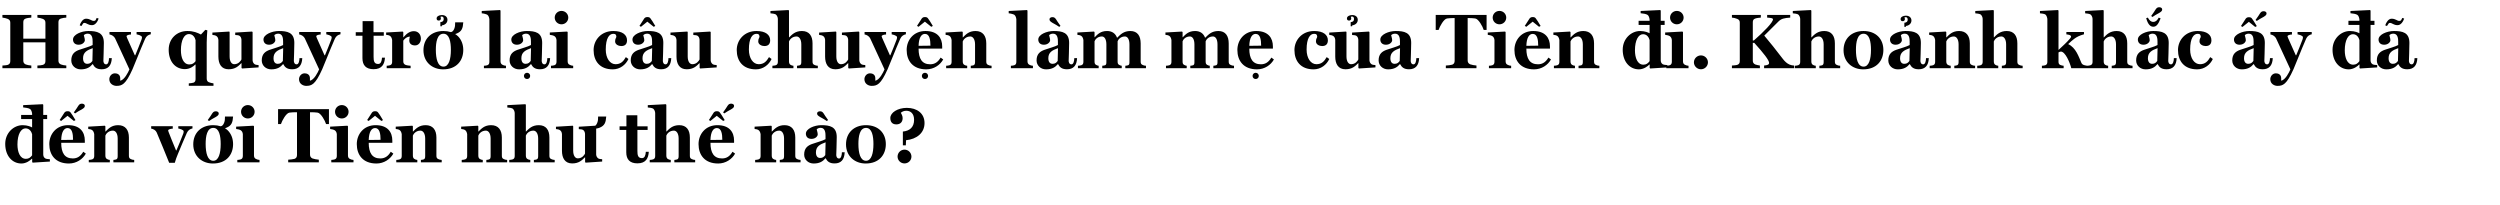 <svg width="770" height="63" viewBox="0 0 770 63" fill="none" xmlns="http://www.w3.org/2000/svg">
<path d="M20.424 21V20.184C19.992 20.184 19.008 19.968 18.744 19.848C18.192 19.584 18 19.224 18 18.672V6.888C18 6.336 18.144 5.904 18.744 5.712C19.2 5.544 19.968 5.448 20.424 5.424V4.608H11.52V5.424C11.976 5.448 12.84 5.664 13.248 5.832C13.8 6.096 13.992 6.456 13.992 7.008V11.904H7.176V6.888C7.176 6.336 7.32 5.904 7.92 5.712C8.376 5.544 9.192 5.448 9.648 5.424V4.608H0.744V5.424C1.2 5.448 2.016 5.664 2.424 5.832C3 6.096 3.168 6.456 3.168 7.008V18.792C3.168 19.344 3 19.752 2.424 19.968C2.112 20.088 1.2 20.16 0.744 20.184V21H9.648V20.184C9.216 20.184 8.16 19.968 7.92 19.848C7.368 19.584 7.176 19.224 7.176 18.672V13.032H13.992V18.792C13.992 19.344 13.824 19.752 13.248 19.968C12.936 20.088 11.952 20.184 11.52 20.184V21H20.424ZM33.572 17.904C33.572 18.768 33.332 19.824 32.708 19.824C31.94 19.824 31.844 19.008 31.844 18.72C31.844 17.952 31.988 15.408 31.988 13.224C31.988 9.984 29.852 9.552 27.212 9.552C25.1 9.552 22.484 10.632 22.484 12.168C22.484 12.96 22.94 13.776 24.212 13.776C25.484 13.776 26.132 12.912 26.132 12.408C26.132 11.76 25.844 11.184 25.82 10.824C26.084 10.608 26.396 10.368 27.044 10.368C28.46 10.368 28.532 12 28.532 12.792V13.872C27.644 14.376 25.748 14.856 24.356 15.36C23.132 15.816 21.956 16.56 21.956 18.6C21.956 20.208 23.252 21.36 24.884 21.36C26.78 21.36 27.764 20.64 28.508 19.752H28.58C29.06 20.688 29.756 21.336 31.316 21.336C33.308 21.336 34.34 20.184 34.436 17.904H33.572ZM28.46 18.768C28.076 19.272 27.716 19.656 26.876 19.656C26.132 19.656 25.58 19.152 25.58 17.928C25.58 16.08 26.852 15.456 28.556 14.832L28.46 18.768ZM30.14 5.64L29.78 5.52C29.42 6.312 29.42 6.432 28.82 6.432C28.172 6.432 27.74 5.76 26.492 5.76C25.508 5.76 24.788 6.984 24.548 7.8L25.076 8.016C25.556 7.224 25.652 7.056 25.964 7.056C26.756 7.056 27.044 7.752 28.364 7.752C29.396 7.752 30.092 6.576 30.38 5.712L30.14 5.64ZM46.437 10.56V9.864H42.069V10.584C42.453 10.656 43.725 10.944 43.725 11.472C43.725 11.664 43.677 11.976 43.605 12.144C42.789 14.232 42.429 15.216 41.661 17.016H41.517C40.485 14.736 39.597 12.768 39.141 11.688C39.021 11.424 38.973 11.256 38.973 11.184C38.973 10.824 39.765 10.632 40.341 10.632V9.864H33.717V10.608C34.413 10.704 35.157 11.208 35.445 11.808C36.213 13.416 38.637 18.744 39.861 21.36C39.477 22.296 38.325 24.6 37.029 24.864V24.12C37.029 22.896 36.069 22.584 35.397 22.584C34.317 22.584 33.669 23.568 33.669 24.384C33.669 25.896 35.013 26.448 35.853 26.448C37.557 26.448 38.685 26.064 40.797 21.36C41.613 19.536 43.053 15.696 44.709 11.928C45.093 11.064 45.789 10.68 46.437 10.56ZM65.754 26.424V25.68C65.298 25.608 64.698 25.488 64.314 25.32C63.858 25.128 63.666 24.72 63.666 24.168V13.08C63.666 12.048 63.786 10.272 63.858 9.336L63.234 9.192L61.89 10.632C60.834 10.08 59.634 9.552 57.69 9.552C54.498 9.552 51.954 11.88 51.954 15.312C51.954 18.984 54.018 21.288 56.946 21.288C58.482 21.288 59.634 20.424 60.138 19.872L60.234 19.896V24.36C60.234 24.912 60.066 25.296 59.586 25.464C59.226 25.56 58.602 25.656 58.146 25.68V26.424H65.754ZM60.234 18.84C59.73 19.488 59.25 19.848 58.314 19.848C56.466 19.848 55.722 17.736 55.722 15.48C55.722 12.336 56.754 10.488 58.17 10.488C59.466 10.488 60.042 11.568 60.234 12.36V18.84ZM79.648 20.76V20.04C79.192 20.016 78.712 19.968 78.424 19.776C78.064 19.512 77.848 19.128 77.8 18.624V9.888L77.632 9.72L72.448 10.032V10.776C73 10.8 73.528 10.848 73.792 11.04C74.128 11.28 74.32 11.664 74.368 12.216V18.312C74.128 18.792 73.456 19.776 72.136 19.776C71.368 19.776 70.72 18.984 70.72 17.376V9.888L70.6 9.72L65.416 10.032V10.752C65.872 10.776 66.352 10.896 66.64 11.088C67.024 11.352 67.192 11.688 67.264 12.288V17.424C67.264 19.68 68.176 21.336 70.408 21.336C72.472 21.336 73.408 20.376 74.32 19.464H74.392V20.928L74.56 21.096L79.648 20.76ZM92.236 17.904C92.236 18.768 91.996 19.824 91.372 19.824C90.604 19.824 90.508 19.008 90.508 18.72C90.508 17.952 90.652 15.408 90.652 13.224C90.652 9.984 88.516 9.552 85.876 9.552C83.764 9.552 81.148 10.632 81.148 12.168C81.148 12.96 81.604 13.776 82.876 13.776C84.148 13.776 84.796 12.912 84.796 12.408C84.796 11.76 84.508 11.184 84.484 10.824C84.748 10.608 85.06 10.368 85.708 10.368C87.124 10.368 87.196 12 87.196 12.792V13.872C86.308 14.376 84.412 14.856 83.02 15.36C81.796 15.816 80.62 16.56 80.62 18.6C80.62 20.208 81.916 21.36 83.548 21.36C85.444 21.36 86.428 20.64 87.172 19.752H87.244C87.724 20.688 88.42 21.336 89.98 21.336C91.972 21.336 93.004 20.184 93.1 17.904H92.236ZM87.124 18.768C86.74 19.272 86.38 19.656 85.54 19.656C84.796 19.656 84.244 19.152 84.244 17.928C84.244 16.08 85.516 15.456 87.22 14.832L87.124 18.768ZM104.867 10.56V9.864H100.499V10.584C100.883 10.656 102.155 10.944 102.155 11.472C102.155 11.664 102.107 11.976 102.035 12.144C101.219 14.232 100.859 15.216 100.091 17.016H99.947C98.915 14.736 98.027 12.768 97.571 11.688C97.451 11.424 97.403 11.256 97.403 11.184C97.403 10.824 98.195 10.632 98.771 10.632V9.864H92.147V10.608C92.843 10.704 93.587 11.208 93.875 11.808C94.643 13.416 97.067 18.744 98.291 21.36C97.907 22.296 96.755 24.6 95.459 24.864V24.12C95.459 22.896 94.499 22.584 93.827 22.584C92.747 22.584 92.099 23.568 92.099 24.384C92.099 25.896 93.443 26.448 94.283 26.448C95.987 26.448 97.115 26.064 99.227 21.36C100.043 19.536 101.483 15.696 103.139 11.928C103.523 11.064 104.219 10.68 104.867 10.56ZM118.568 17.76H117.656C117.584 18.816 117.32 19.704 116.48 19.704C115.256 19.704 115.064 18.84 115.064 17.496V11.016H118.208V9.912H115.04V6.504H111.68V9.912H109.568V11.016H111.632V17.904C111.632 20.112 112.736 21.312 115.064 21.312C117.704 21.312 118.448 19.704 118.568 17.76ZM129.635 11.904C129.635 10.536 128.747 9.6 127.475 9.6C126.299 9.6 125.291 10.248 124.259 11.496H124.211V9.888L124.043 9.72L118.931 10.008V10.728C119.387 10.752 119.843 10.872 120.131 11.064C120.515 11.328 120.707 11.832 120.779 12.336V19.032C120.779 19.584 120.611 19.92 120.155 20.088C119.795 20.184 119.555 20.232 119.099 20.256V21H126.467V20.256C126.083 20.232 125.267 20.136 124.883 19.968C124.427 19.776 124.211 19.416 124.211 18.912V12.528C124.403 12.192 125.195 11.28 126.251 11.28C126.179 11.448 126.059 11.904 126.059 12.456C126.059 13.536 126.851 13.992 127.835 13.992C128.915 13.992 129.635 13.056 129.635 11.904ZM138.871 15.36C138.871 18.216 138.247 20.52 136.591 20.52C134.815 20.52 134.239 18.12 134.239 15.312C134.239 13.008 134.647 10.392 136.591 10.392C138.415 10.392 138.871 12.864 138.871 15.36ZM140.191 10.488C140.335 10.464 140.479 10.416 140.623 10.344C142.231 9.696 142.567 8.712 142.687 6.888H140.191C140.191 7.368 140.167 7.728 140.143 7.992C140.071 8.52 139.831 9.24 139.447 9.6C139.279 9.768 139.087 9.864 138.847 9.888C138.151 9.672 137.407 9.552 136.567 9.552C132.799 9.552 130.423 11.976 130.423 15.456C130.423 19.152 133.159 21.36 136.471 21.36C140.575 21.36 142.687 18.72 142.687 15.384C142.687 13.68 142.111 12.24 141.079 11.184C140.815 10.92 140.503 10.704 140.191 10.488ZM137.815 6.12C137.815 5.184 137.095 4.632 136.087 4.632C135.223 4.632 134.479 5.064 134.479 5.664C134.479 6.048 134.647 6.336 135.127 6.336C135.535 6.336 135.799 6.072 135.799 5.664C135.799 5.544 135.751 5.376 135.655 5.208C135.679 5.184 135.847 5.088 136.039 5.088C136.399 5.088 136.663 5.328 136.663 5.832C136.663 6.48 136.327 6.744 135.631 6.816V8.088H136.087L136.111 7.8C136.975 7.728 137.815 7.104 137.815 6.12ZM155.84 21V20.256C155.384 20.232 155.144 20.136 154.784 19.968C154.376 19.776 154.16 19.416 154.16 18.888V3.264L153.992 3.096L148.375 3.384V4.104C148.808 4.104 149.792 4.368 150.08 4.536C150.464 4.8 150.656 5.352 150.728 5.904V19.032C150.728 19.584 150.56 19.92 150.104 20.088C149.744 20.184 149.504 20.232 149.048 20.256V21H155.84ZM168.572 17.904C168.572 18.768 168.332 19.824 167.708 19.824C166.94 19.824 166.844 19.008 166.844 18.72C166.844 17.952 166.988 15.408 166.988 13.224C166.988 9.984 164.852 9.552 162.212 9.552C160.1 9.552 157.484 10.632 157.484 12.168C157.484 12.96 157.94 13.776 159.212 13.776C160.484 13.776 161.132 12.912 161.132 12.408C161.132 11.76 160.844 11.184 160.82 10.824C161.084 10.608 161.396 10.368 162.044 10.368C163.46 10.368 163.532 12 163.532 12.792V13.872C162.644 14.376 160.748 14.856 159.356 15.36C158.132 15.816 156.956 16.56 156.956 18.6C156.956 20.208 158.252 21.36 159.884 21.36C161.78 21.36 162.764 20.64 163.508 19.752H163.58C164.06 20.688 164.756 21.336 166.316 21.336C168.308 21.336 169.34 20.184 169.436 17.904H168.572ZM163.46 18.768C163.076 19.272 162.716 19.656 161.876 19.656C161.132 19.656 160.58 19.152 160.58 17.928C160.58 16.08 161.852 15.456 163.556 14.832L163.46 18.768ZM163.292 23.376C163.292 22.872 162.884 22.416 162.332 22.416C161.78 22.416 161.372 22.872 161.372 23.376C161.372 23.928 161.78 24.336 162.332 24.336C162.884 24.336 163.292 23.928 163.292 23.376ZM175.029 5.424C175.029 4.272 174.093 3.36 172.941 3.36C171.789 3.36 170.853 4.272 170.853 5.424C170.853 6.576 171.789 7.488 172.941 7.488C174.093 7.488 175.029 6.576 175.029 5.424ZM176.541 21V20.256C176.085 20.232 175.845 20.136 175.485 19.968C175.053 19.8 174.837 19.44 174.837 18.888V9.888L174.669 9.72L169.341 10.008V10.728C169.797 10.752 170.493 10.944 170.781 11.136C171.141 11.4 171.357 11.784 171.405 12.336V19.032C171.405 19.584 171.189 19.944 170.757 20.088C170.397 20.184 170.157 20.232 169.701 20.256V21H176.541ZM193.557 18.168L192.765 17.592C191.997 18.936 191.157 19.776 189.597 19.776C187.869 19.776 186.573 17.952 186.573 15.264C186.573 11.688 187.677 10.416 188.901 10.416C189.645 10.416 189.765 10.704 189.837 11.256C189.837 11.712 189.453 11.808 189.453 12.744C189.453 13.776 190.605 14.184 191.349 14.184C192.621 14.184 193.125 13.464 193.125 12.408C193.125 10.776 191.781 9.552 188.901 9.552C185.133 9.552 182.829 12.36 182.829 15.408C182.829 18.792 184.725 21.36 188.733 21.36C190.965 21.36 192.741 19.944 193.557 18.168ZM205.885 17.904C205.885 18.768 205.645 19.824 205.021 19.824C204.253 19.824 204.157 19.008 204.157 18.72C204.157 17.952 204.301 15.408 204.301 13.224C204.301 9.984 202.165 9.552 199.525 9.552C197.413 9.552 194.797 10.632 194.797 12.168C194.797 12.96 195.253 13.776 196.525 13.776C197.797 13.776 198.445 12.912 198.445 12.408C198.445 11.76 198.157 11.184 198.133 10.824C198.397 10.608 198.709 10.368 199.357 10.368C200.773 10.368 200.845 12 200.845 12.792V13.872C199.957 14.376 198.061 14.856 196.669 15.36C195.445 15.816 194.269 16.56 194.269 18.6C194.269 20.208 195.565 21.36 197.197 21.36C199.093 21.36 200.077 20.64 200.821 19.752H200.893C201.373 20.688 202.069 21.336 203.629 21.336C205.621 21.336 206.653 20.184 206.749 17.904H205.885ZM200.773 18.768C200.389 19.272 200.029 19.656 199.189 19.656C198.445 19.656 197.893 19.152 197.893 17.928C197.893 16.08 199.165 15.456 200.869 14.832L200.773 18.768ZM201.829 7.992C201.037 6.648 200.725 6.192 200.317 5.64C200.101 5.376 199.885 5.256 199.405 5.256C198.901 5.256 198.709 5.4 198.445 5.664C198.037 6.216 197.821 6.72 196.957 7.968L197.413 8.256L199.381 6.672L201.349 8.256L201.829 7.992ZM220.742 20.76V20.04C220.286 20.016 219.806 19.968 219.518 19.776C219.158 19.512 218.942 19.128 218.894 18.624V9.888L218.726 9.72L213.542 10.032V10.776C214.094 10.8 214.622 10.848 214.886 11.04C215.222 11.28 215.414 11.664 215.462 12.216V18.312C215.222 18.792 214.55 19.776 213.23 19.776C212.462 19.776 211.814 18.984 211.814 17.376V9.888L211.694 9.72L206.51 10.032V10.752C206.966 10.776 207.446 10.896 207.734 11.088C208.118 11.352 208.286 11.688 208.358 12.288V17.424C208.358 19.68 209.27 21.336 211.502 21.336C213.566 21.336 214.502 20.376 215.414 19.464H215.486V20.928L215.654 21.096L220.742 20.76ZM237.643 18.168L236.851 17.592C236.083 18.936 235.243 19.776 233.683 19.776C231.955 19.776 230.659 17.952 230.659 15.264C230.659 11.688 231.763 10.416 232.987 10.416C233.731 10.416 233.851 10.704 233.923 11.256C233.923 11.712 233.539 11.808 233.539 12.744C233.539 13.776 234.691 14.184 235.435 14.184C236.707 14.184 237.211 13.464 237.211 12.408C237.211 10.776 235.867 9.552 232.987 9.552C229.219 9.552 226.915 12.36 226.915 15.408C226.915 18.792 228.811 21.36 232.819 21.36C235.051 21.36 236.827 19.944 237.643 18.168ZM251.891 21V20.256C251.435 20.232 251.195 20.16 250.835 19.992C250.379 19.8 250.259 19.488 250.259 18.936V13.344C250.259 11.04 249.227 9.552 246.995 9.552C244.931 9.552 243.947 10.632 243.059 11.52H243.011V3.264L242.843 3.096L237.298 3.384V4.104C237.731 4.104 238.643 4.272 238.931 4.44C239.315 4.704 239.579 5.376 239.579 5.832V19.032C239.579 19.584 239.411 19.92 238.955 20.088C238.595 20.184 238.354 20.232 237.899 20.256V21H244.379V20.256C244.043 20.232 243.755 20.136 243.491 19.968C243.179 19.8 243.011 19.44 243.011 18.912V12.768C243.203 12.216 243.971 11.232 245.339 11.232C246.131 11.232 246.803 12.072 246.803 13.68V19.032C246.803 19.584 246.731 19.92 246.371 20.088C246.131 20.16 245.843 20.232 245.483 20.256V21H251.891ZM266.515 20.76V20.04C266.059 20.016 265.579 19.968 265.291 19.776C264.931 19.512 264.715 19.128 264.667 18.624V9.888L264.499 9.72L259.315 10.032V10.776C259.867 10.8 260.395 10.848 260.659 11.04C260.995 11.28 261.187 11.664 261.235 12.216V18.312C260.995 18.792 260.323 19.776 259.003 19.776C258.235 19.776 257.587 18.984 257.587 17.376V9.888L257.467 9.72L252.283 10.032V10.752C252.739 10.776 253.219 10.896 253.507 11.088C253.891 11.352 254.059 11.688 254.131 12.288V17.424C254.131 19.68 255.043 21.336 257.275 21.336C259.339 21.336 260.275 20.376 261.187 19.464H261.259V20.928L261.427 21.096L266.515 20.76ZM279.007 10.56V9.864H274.639V10.584C275.023 10.656 276.295 10.944 276.295 11.472C276.295 11.664 276.247 11.976 276.175 12.144C275.359 14.232 274.999 15.216 274.231 17.016H274.087C273.055 14.736 272.167 12.768 271.711 11.688C271.591 11.424 271.543 11.256 271.543 11.184C271.543 10.824 272.335 10.632 272.911 10.632V9.864H266.287V10.608C266.983 10.704 267.727 11.208 268.015 11.808C268.783 13.416 271.207 18.744 272.431 21.36C272.047 22.296 270.895 24.6 269.599 24.864V24.12C269.599 22.896 268.639 22.584 267.967 22.584C266.887 22.584 266.239 23.568 266.239 24.384C266.239 25.896 267.583 26.448 268.423 26.448C270.127 26.448 271.255 26.064 273.367 21.36C274.183 19.536 275.623 15.696 277.279 11.928C277.663 11.064 278.359 10.68 279.007 10.56ZM289.715 17.736C288.923 19.08 287.939 19.8 286.499 19.8C284.003 19.8 282.923 18.12 282.923 14.976H290.195V14.304C290.195 11.736 288.803 9.552 285.035 9.552C281.387 9.552 279.251 12.336 279.251 15.384C279.251 18.72 281.147 21.36 285.299 21.36C287.627 21.36 289.571 20.016 290.507 18.312L289.715 17.736ZM282.923 14.112C282.995 11.64 283.763 10.44 284.891 10.44C286.283 10.44 286.571 12.192 286.571 14.064L282.923 14.112ZM287.315 7.992C286.523 6.648 286.211 6.192 285.803 5.64C285.587 5.376 285.371 5.256 284.891 5.256C284.387 5.256 284.195 5.4 283.931 5.664C283.523 6.216 283.307 6.72 282.443 7.968L282.899 8.256L284.867 6.672L286.835 8.256L287.315 7.992ZM285.851 23.376C285.851 22.872 285.443 22.416 284.891 22.416C284.339 22.416 283.931 22.872 283.931 23.376C283.931 23.928 284.339 24.336 284.891 24.336C285.443 24.336 285.851 23.928 285.851 23.376ZM305.404 21V20.256C304.948 20.232 304.708 20.16 304.348 19.992C303.892 19.8 303.772 19.488 303.772 18.936V13.344C303.772 11.04 302.692 9.552 300.46 9.552C298.42 9.552 297.46 10.632 296.572 11.52H296.524V9.888L296.356 9.72L291.244 10.008V10.728C291.7 10.752 292.156 10.872 292.444 11.064C292.828 11.328 293.02 11.832 293.092 12.336V19.032C293.092 19.584 292.924 19.92 292.468 20.088C292.108 20.184 291.868 20.232 291.412 20.256V21H297.892V20.256C297.556 20.232 297.268 20.136 297.004 19.968C296.692 19.8 296.524 19.44 296.524 18.912V12.768C296.716 12.216 297.484 11.232 298.852 11.232C299.644 11.232 300.316 12.072 300.316 13.68V19.032C300.316 19.584 300.244 19.92 299.884 20.088C299.644 20.16 299.356 20.232 298.996 20.256V21H305.404ZM318.144 21V20.256C317.688 20.232 317.448 20.136 317.088 19.968C316.68 19.776 316.464 19.416 316.464 18.888V3.264L316.296 3.096L310.68 3.384V4.104C311.112 4.104 312.096 4.368 312.384 4.536C312.768 4.8 312.96 5.352 313.032 5.904V19.032C313.032 19.584 312.864 19.92 312.408 20.088C312.048 20.184 311.808 20.232 311.352 20.256V21H318.144ZM330.877 17.904C330.877 18.768 330.637 19.824 330.013 19.824C329.245 19.824 329.149 19.008 329.149 18.72C329.149 17.952 329.293 15.408 329.293 13.224C329.293 9.984 327.157 9.552 324.517 9.552C322.405 9.552 319.789 10.632 319.789 12.168C319.789 12.96 320.245 13.776 321.517 13.776C322.789 13.776 323.437 12.912 323.437 12.408C323.437 11.76 323.149 11.184 323.125 10.824C323.389 10.608 323.701 10.368 324.349 10.368C325.765 10.368 325.837 12 325.837 12.792V13.872C324.949 14.376 323.053 14.856 321.661 15.36C320.437 15.816 319.261 16.56 319.261 18.6C319.261 20.208 320.557 21.36 322.189 21.36C324.085 21.36 325.069 20.64 325.813 19.752H325.885C326.365 20.688 327.061 21.336 328.621 21.336C330.613 21.336 331.645 20.184 331.741 17.904H330.877ZM325.765 18.768C325.381 19.272 325.021 19.656 324.181 19.656C323.437 19.656 322.885 19.152 322.885 17.928C322.885 16.08 324.157 15.456 325.861 14.832L325.765 18.768ZM326.629 7.968C325.813 6.84 325.597 6.504 325.261 5.952C324.901 5.4 324.589 5.28 324.109 5.28C323.653 5.28 323.245 5.544 323.245 5.904C323.245 6.36 323.437 6.528 323.797 6.792C324.325 7.2 324.853 7.32 326.245 8.28L326.629 7.968ZM352.958 21V20.256C352.502 20.232 352.262 20.16 351.902 19.992C351.446 19.8 351.326 19.488 351.326 18.936V13.392C351.326 11.088 350.366 9.552 348.134 9.552C346.094 9.552 345.086 10.632 344.126 11.592H344.03C343.574 10.344 342.542 9.552 340.982 9.552C338.942 9.552 338.054 10.584 337.166 11.472H337.118V9.888L336.95 9.72L331.838 10.008V10.728C332.294 10.752 332.75 10.872 333.038 11.064C333.422 11.328 333.614 11.832 333.686 12.336V19.032C333.686 19.584 333.518 19.92 333.062 20.088C332.702 20.184 332.462 20.232 332.006 20.256V21H338.39V20.256C338.126 20.232 337.838 20.136 337.574 19.968C337.214 19.776 337.118 19.464 337.118 18.912V12.72C337.31 12.168 338.03 11.232 339.374 11.232C340.166 11.232 340.766 12.072 340.766 13.68V19.032C340.766 19.584 340.742 19.92 340.382 20.088C340.142 20.16 339.854 20.232 339.494 20.256V21H345.494V20.256C345.23 20.232 344.942 20.136 344.678 19.968C344.318 19.776 344.222 19.464 344.222 18.912V12.72C344.414 12.168 345.134 11.232 346.478 11.232C347.27 11.232 347.87 12.072 347.87 13.68V19.032C347.87 19.584 347.846 19.92 347.486 20.088C347.246 20.16 346.958 20.232 346.598 20.256V21H352.958ZM380.075 21V20.256C379.619 20.232 379.379 20.16 379.019 19.992C378.563 19.8 378.443 19.488 378.443 18.936V13.392C378.443 11.088 377.483 9.552 375.251 9.552C373.211 9.552 372.203 10.632 371.243 11.592H371.147C370.691 10.344 369.659 9.552 368.099 9.552C366.059 9.552 365.171 10.584 364.283 11.472H364.235V9.888L364.067 9.72L358.955 10.008V10.728C359.411 10.752 359.867 10.872 360.155 11.064C360.539 11.328 360.731 11.832 360.803 12.336V19.032C360.803 19.584 360.635 19.92 360.179 20.088C359.819 20.184 359.579 20.232 359.123 20.256V21H365.507V20.256C365.243 20.232 364.955 20.136 364.691 19.968C364.331 19.776 364.235 19.464 364.235 18.912V12.72C364.427 12.168 365.147 11.232 366.491 11.232C367.283 11.232 367.883 12.072 367.883 13.68V19.032C367.883 19.584 367.859 19.92 367.499 20.088C367.259 20.16 366.971 20.232 366.611 20.256V21H372.611V20.256C372.347 20.232 372.059 20.136 371.795 19.968C371.435 19.776 371.339 19.464 371.339 18.912V12.72C371.531 12.168 372.251 11.232 373.595 11.232C374.387 11.232 374.987 12.072 374.987 13.68V19.032C374.987 19.584 374.963 19.92 374.603 20.088C374.363 20.16 374.075 20.232 373.715 20.256V21H380.075ZM391.575 17.736C390.783 19.08 389.799 19.8 388.359 19.8C385.863 19.8 384.783 18.12 384.783 14.976H392.055V14.304C392.055 11.736 390.663 9.552 386.895 9.552C383.247 9.552 381.111 12.336 381.111 15.384C381.111 18.72 383.007 21.36 387.159 21.36C389.487 21.36 391.431 20.016 392.367 18.312L391.575 17.736ZM384.783 14.112C384.855 11.64 385.623 10.44 386.751 10.44C388.143 10.44 388.431 12.192 388.431 14.064L384.783 14.112ZM387.711 23.376C387.711 22.872 387.303 22.416 386.751 22.416C386.199 22.416 385.791 22.872 385.791 23.376C385.791 23.928 386.199 24.336 386.751 24.336C387.303 24.336 387.711 23.928 387.711 23.376ZM409.417 18.168L408.625 17.592C407.857 18.936 407.017 19.776 405.457 19.776C403.729 19.776 402.433 17.952 402.433 15.264C402.433 11.688 403.537 10.416 404.761 10.416C405.505 10.416 405.625 10.704 405.697 11.256C405.697 11.712 405.313 11.808 405.313 12.744C405.313 13.776 406.465 14.184 407.209 14.184C408.481 14.184 408.985 13.464 408.985 12.408C408.985 10.776 407.641 9.552 404.761 9.552C400.993 9.552 398.689 12.36 398.689 15.408C398.689 18.792 400.585 21.36 404.593 21.36C406.825 21.36 408.601 19.944 409.417 18.168ZM423.64 20.76V20.04C423.184 20.016 422.704 19.968 422.416 19.776C422.056 19.512 421.84 19.128 421.792 18.624V9.888L421.624 9.72L416.44 10.032V10.776C416.992 10.8 417.52 10.848 417.784 11.04C418.12 11.28 418.312 11.664 418.36 12.216V18.312C418.12 18.792 417.448 19.776 416.128 19.776C415.36 19.776 414.712 18.984 414.712 17.376V9.888L414.592 9.72L409.408 10.032V10.752C409.864 10.776 410.344 10.896 410.632 11.088C411.016 11.352 411.184 11.688 411.256 12.288V17.424C411.256 19.68 412.168 21.336 414.4 21.336C416.464 21.336 417.4 20.376 418.312 19.464H418.384V20.928L418.552 21.096L423.64 20.76ZM418.192 6.12C418.192 5.184 417.472 4.632 416.464 4.632C415.6 4.632 414.856 5.064 414.856 5.664C414.856 6.048 415.024 6.336 415.504 6.336C415.912 6.336 416.176 6.072 416.176 5.664C416.176 5.544 416.128 5.376 416.032 5.208C416.056 5.184 416.224 5.088 416.416 5.088C416.776 5.088 417.04 5.328 417.04 5.832C417.04 6.48 416.704 6.744 416.008 6.816V8.088H416.464L416.488 7.8C417.352 7.728 418.192 7.104 418.192 6.12ZM436.228 17.904C436.228 18.768 435.988 19.824 435.364 19.824C434.596 19.824 434.5 19.008 434.5 18.72C434.5 17.952 434.644 15.408 434.644 13.224C434.644 9.984 432.508 9.552 429.868 9.552C427.756 9.552 425.14 10.632 425.14 12.168C425.14 12.96 425.596 13.776 426.868 13.776C428.14 13.776 428.788 12.912 428.788 12.408C428.788 11.76 428.5 11.184 428.476 10.824C428.74 10.608 429.052 10.368 429.7 10.368C431.116 10.368 431.188 12 431.188 12.792V13.872C430.3 14.376 428.404 14.856 427.012 15.36C425.788 15.816 424.612 16.56 424.612 18.6C424.612 20.208 425.908 21.36 427.54 21.36C429.436 21.36 430.42 20.64 431.164 19.752H431.236C431.716 20.688 432.412 21.336 433.972 21.336C435.964 21.336 436.996 20.184 437.092 17.904H436.228ZM431.116 18.768C430.732 19.272 430.372 19.656 429.532 19.656C428.788 19.656 428.236 19.152 428.236 17.928C428.236 16.08 429.508 15.456 431.212 14.832L431.116 18.768ZM457.871 9.216V4.608H442.199V9.216H443.087C443.423 8.16 444.695 5.808 445.703 5.688C446.279 5.616 446.999 5.568 447.551 5.568H448.031V18.696C448.031 19.248 447.863 19.704 447.287 19.92C446.951 20.04 445.751 20.184 445.319 20.184V21H454.751V20.184C454.319 20.184 453.023 19.92 452.783 19.8C452.231 19.536 452.039 19.128 452.039 18.576V5.568H452.519C453.167 5.568 453.791 5.616 454.367 5.688C455.375 5.808 456.671 8.16 456.983 9.216H457.871ZM463.92 5.424C463.92 4.272 462.984 3.36 461.832 3.36C460.68 3.36 459.744 4.272 459.744 5.424C459.744 6.576 460.68 7.488 461.832 7.488C462.984 7.488 463.92 6.576 463.92 5.424ZM465.432 21V20.256C464.976 20.232 464.736 20.136 464.376 19.968C463.944 19.8 463.728 19.44 463.728 18.888V9.888L463.56 9.72L458.232 10.008V10.728C458.688 10.752 459.384 10.944 459.672 11.136C460.032 11.4 460.248 11.784 460.296 12.336V19.032C460.296 19.584 460.08 19.944 459.648 20.088C459.288 20.184 459.048 20.232 458.592 20.256V21H465.432ZM476.911 17.736C476.119 19.08 475.135 19.8 473.695 19.8C471.199 19.8 470.119 18.12 470.119 14.976H477.391V14.304C477.391 11.736 475.999 9.552 472.231 9.552C468.583 9.552 466.447 12.336 466.447 15.384C466.447 18.72 468.343 21.36 472.495 21.36C474.823 21.36 476.767 20.016 477.703 18.312L476.911 17.736ZM470.119 14.112C470.191 11.64 470.959 10.44 472.087 10.44C473.479 10.44 473.767 12.192 473.767 14.064L470.119 14.112ZM474.511 7.992C473.719 6.648 473.407 6.192 472.999 5.64C472.783 5.376 472.567 5.256 472.087 5.256C471.583 5.256 471.391 5.4 471.127 5.664C470.719 6.216 470.503 6.72 469.639 7.968L470.095 8.256L472.063 6.672L474.031 8.256L474.511 7.992ZM492.599 21V20.256C492.143 20.232 491.903 20.16 491.543 19.992C491.087 19.8 490.967 19.488 490.967 18.936V13.344C490.967 11.04 489.887 9.552 487.655 9.552C485.615 9.552 484.655 10.632 483.767 11.52H483.719V9.888L483.551 9.72L478.439 10.008V10.728C478.895 10.752 479.351 10.872 479.639 11.064C480.023 11.328 480.215 11.832 480.287 12.336V19.032C480.287 19.584 480.119 19.92 479.663 20.088C479.303 20.184 479.063 20.232 478.607 20.256V21H485.087V20.256C484.751 20.232 484.463 20.136 484.199 19.968C483.887 19.8 483.719 19.44 483.719 18.912V12.768C483.911 12.216 484.679 11.232 486.047 11.232C486.839 11.232 487.511 12.072 487.511 13.68V19.032C487.511 19.584 487.439 19.92 487.079 20.088C486.839 20.16 486.551 20.232 486.191 20.256V21H492.599ZM508.076 18.84C507.572 19.488 507.092 19.92 506.156 19.92C504.308 19.92 503.564 17.76 503.564 15.504C503.564 12.36 504.644 10.536 506.06 10.536C507.308 10.536 507.884 11.592 508.076 12.336V18.84ZM512.708 7.68V6.408H511.508V3.264L511.34 3.096L505.316 3.384V4.08C506.012 4.152 506.996 4.272 507.452 4.584C507.836 4.848 508.004 5.472 508.076 5.976V6.408H504.692V7.68H508.076V10.248C507.788 10.08 506.684 9.552 505.172 9.552C502.388 9.552 499.796 11.928 499.796 15.312C499.796 19.032 501.98 21.36 504.788 21.36C506.252 21.36 507.5 20.424 508.004 19.872L508.1 19.896V20.928L508.268 21.096L513.548 20.76V20.04C513.092 20.016 512.396 19.968 512.108 19.776C511.724 19.512 511.532 19.176 511.508 18.6V7.68H512.708ZM518.552 5.424C518.552 4.272 517.616 3.36 516.464 3.36C515.312 3.36 514.376 4.272 514.376 5.424C514.376 6.576 515.312 7.488 516.464 7.488C517.616 7.488 518.552 6.576 518.552 5.424ZM520.064 21V20.256C519.608 20.232 519.368 20.136 519.008 19.968C518.576 19.8 518.36 19.44 518.36 18.888V9.888L518.192 9.72L512.864 10.008V10.728C513.32 10.752 514.016 10.944 514.304 11.136C514.664 11.4 514.88 11.784 514.928 12.336V19.032C514.928 19.584 514.712 19.944 514.28 20.088C513.92 20.184 513.68 20.232 513.224 20.256V21H520.064ZM526.047 19.2C526.047 18.024 525.063 17.064 523.887 17.064C522.711 17.064 521.727 18.024 521.727 19.2C521.727 20.376 522.711 21.336 523.887 21.336C525.063 21.336 526.047 20.376 526.047 19.2ZM552.56 21V20.184C552.104 20.16 551.648 20.088 551.192 19.896C550.352 19.536 549.728 18.912 549.176 18.216C546.872 15.216 545.168 13.056 543.392 10.968C545.192 9.216 545.528 8.808 547.784 6.6C548.624 5.76 549.536 5.544 551.384 5.424V4.608H544.28V5.424C545.359 5.496 546.08 5.568 546.08 5.952C546.08 6.912 543.2 9.84 540.2 12.456H539.864V6.888C539.864 6.336 540.008 5.904 540.608 5.712C541.064 5.544 541.88 5.448 542.336 5.424V4.608H533.432V5.424C533.888 5.448 534.632 5.616 535.112 5.832C535.712 6.096 535.855 6.456 535.855 7.008V18.792C535.855 19.344 535.688 19.752 535.112 19.968C534.8 20.088 533.888 20.16 533.432 20.184V21H542.048V20.184C541.592 20.112 540.896 19.968 540.608 19.848C540.056 19.584 539.864 19.224 539.864 18.672V13.2H540.32C543.2 16.392 544.904 18.552 544.88 19.392C544.88 19.896 544.376 20.088 543.344 20.184V21H552.56ZM566.773 21V20.256C566.317 20.232 566.077 20.16 565.717 19.992C565.261 19.8 565.141 19.488 565.141 18.936V13.344C565.141 11.04 564.109 9.552 561.877 9.552C559.813 9.552 558.829 10.632 557.941 11.52H557.893V3.264L557.725 3.096L552.181 3.384V4.104C552.613 4.104 553.525 4.272 553.813 4.44C554.197 4.704 554.461 5.376 554.461 5.832V19.032C554.461 19.584 554.293 19.92 553.837 20.088C553.477 20.184 553.237 20.232 552.781 20.256V21H559.261V20.256C558.925 20.232 558.637 20.136 558.373 19.968C558.061 19.8 557.893 19.44 557.893 18.912V12.768C558.085 12.216 558.853 11.232 560.221 11.232C561.013 11.232 561.685 12.072 561.685 13.68V19.032C561.685 19.584 561.613 19.92 561.253 20.088C561.013 20.16 560.725 20.232 560.365 20.256V21H566.773ZM580.078 15.384C580.078 12 577.798 9.552 573.958 9.552C570.19 9.552 567.814 11.976 567.814 15.456C567.814 19.152 570.55 21.36 573.862 21.36C577.966 21.36 580.078 18.72 580.078 15.384ZM576.262 15.36C576.262 18.216 575.638 20.52 573.982 20.52C572.206 20.52 571.63 18.12 571.63 15.312C571.63 13.008 572.038 10.392 573.982 10.392C575.806 10.392 576.262 12.864 576.262 15.36ZM593.213 17.904C593.213 18.768 592.973 19.824 592.349 19.824C591.581 19.824 591.485 19.008 591.485 18.72C591.485 17.952 591.629 15.408 591.629 13.224C591.629 9.984 589.493 9.552 586.853 9.552C584.741 9.552 582.125 10.632 582.125 12.168C582.125 12.96 582.581 13.776 583.853 13.776C585.125 13.776 585.773 12.912 585.773 12.408C585.773 11.76 585.485 11.184 585.461 10.824C585.725 10.608 586.037 10.368 586.685 10.368C588.101 10.368 588.173 12 588.173 12.792V13.872C587.285 14.376 585.389 14.856 583.997 15.36C582.773 15.816 581.597 16.56 581.597 18.6C581.597 20.208 582.893 21.36 584.525 21.36C586.421 21.36 587.405 20.64 588.149 19.752H588.221C588.701 20.688 589.397 21.336 590.957 21.336C592.949 21.336 593.981 20.184 594.077 17.904H593.213ZM588.101 18.768C587.717 19.272 587.357 19.656 586.517 19.656C585.773 19.656 585.221 19.152 585.221 17.928C585.221 16.08 586.493 15.456 588.197 14.832L588.101 18.768ZM588.725 6.312C588.725 5.376 588.005 4.824 586.997 4.824C586.133 4.824 585.389 5.256 585.389 5.856C585.389 6.24 585.557 6.528 586.037 6.528C586.445 6.528 586.709 6.264 586.709 5.856C586.709 5.736 586.661 5.568 586.565 5.4C586.589 5.376 586.757 5.28 586.949 5.28C587.309 5.28 587.573 5.52 587.573 6.024C587.573 6.672 587.237 6.936 586.541 7.008V8.28H586.997L587.021 7.992C587.885 7.92 588.725 7.296 588.725 6.312ZM608.334 21V20.256C607.878 20.232 607.638 20.16 607.278 19.992C606.822 19.8 606.702 19.488 606.702 18.936V13.344C606.702 11.04 605.622 9.552 603.39 9.552C601.35 9.552 600.39 10.632 599.502 11.52H599.454V9.888L599.286 9.72L594.174 10.008V10.728C594.63 10.752 595.086 10.872 595.374 11.064C595.758 11.328 595.95 11.832 596.022 12.336V19.032C596.022 19.584 595.854 19.92 595.398 20.088C595.038 20.184 594.798 20.232 594.342 20.256V21H600.822V20.256C600.486 20.232 600.198 20.136 599.934 19.968C599.622 19.8 599.454 19.44 599.454 18.912V12.768C599.646 12.216 600.414 11.232 601.782 11.232C602.574 11.232 603.246 12.072 603.246 13.68V19.032C603.246 19.584 603.174 19.92 602.814 20.088C602.574 20.16 602.286 20.232 601.926 20.256V21H608.334ZM622.976 21V20.256C622.52 20.232 622.28 20.16 621.92 19.992C621.464 19.8 621.344 19.488 621.344 18.936V13.344C621.344 11.04 620.312 9.552 618.08 9.552C616.016 9.552 615.032 10.632 614.144 11.52H614.096V3.264L613.928 3.096L608.384 3.384V4.104C608.816 4.104 609.728 4.272 610.016 4.44C610.4 4.704 610.664 5.376 610.664 5.832V19.032C610.664 19.584 610.496 19.92 610.04 20.088C609.68 20.184 609.44 20.232 608.984 20.256V21H615.464V20.256C615.128 20.232 614.84 20.136 614.576 19.968C614.264 19.8 614.096 19.44 614.096 18.912V12.768C614.288 12.216 615.056 11.232 616.424 11.232C617.216 11.232 617.888 12.072 617.888 13.68V19.032C617.888 19.584 617.816 19.92 617.456 20.088C617.216 20.16 616.928 20.232 616.568 20.256V21H622.976ZM642.994 21V20.256C642.778 20.256 642.394 20.184 642.034 20.088C641.578 19.968 641.242 19.776 641.05 19.32C640.258 17.496 639.37 14.664 636.994 13.584C637.69 12.912 638.314 12.36 638.866 11.952C639.658 11.376 640.426 10.968 641.866 10.56V9.864H636.442V10.584C637.138 10.656 637.882 10.824 637.882 11.232C637.882 11.424 637.834 11.568 637.522 11.928C636.562 13.08 635.074 14.376 634.018 15.384V3.264L633.85 3.096L628.306 3.384V4.104C628.738 4.104 629.65 4.272 629.938 4.44C630.322 4.704 630.514 5.328 630.586 5.832V19.032C630.586 19.584 630.418 19.92 629.962 20.088C629.602 20.184 629.362 20.232 628.906 20.256V21H635.602V20.256C635.242 20.232 634.906 20.136 634.594 20.016C634.138 19.848 634.018 19.512 634.018 18.96V16.152C634.21 15.984 634.546 15.888 634.762 15.888C636.082 15.888 637.498 19.176 637.954 21H642.994ZM656.82 21V20.256C656.364 20.232 656.124 20.16 655.764 19.992C655.308 19.8 655.188 19.488 655.188 18.936V13.344C655.188 11.04 654.156 9.552 651.924 9.552C649.86 9.552 648.876 10.632 647.988 11.52H647.94V3.264L647.772 3.096L642.228 3.384V4.104C642.66 4.104 643.572 4.272 643.86 4.44C644.244 4.704 644.508 5.376 644.508 5.832V19.032C644.508 19.584 644.34 19.92 643.884 20.088C643.524 20.184 643.284 20.232 642.828 20.256V21H649.308V20.256C648.972 20.232 648.684 20.136 648.42 19.968C648.108 19.8 647.94 19.44 647.94 18.912V12.768C648.132 12.216 648.9 11.232 650.268 11.232C651.06 11.232 651.732 12.072 651.732 13.68V19.032C651.732 19.584 651.66 19.92 651.3 20.088C651.06 20.16 650.772 20.232 650.412 20.256V21H656.82ZM669.549 17.904C669.549 18.768 669.309 19.824 668.685 19.824C667.917 19.824 667.821 19.008 667.821 18.72C667.821 17.952 667.965 15.408 667.965 13.224C667.965 9.984 665.829 9.552 663.189 9.552C661.077 9.552 658.461 10.632 658.461 12.168C658.461 12.96 658.917 13.776 660.189 13.776C661.461 13.776 662.109 12.912 662.109 12.408C662.109 11.76 661.821 11.184 661.797 10.824C662.061 10.608 662.373 10.368 663.021 10.368C664.437 10.368 664.509 12 664.509 12.792V13.872C663.621 14.376 661.725 14.856 660.333 15.36C659.109 15.816 657.933 16.56 657.933 18.6C657.933 20.208 659.229 21.36 660.861 21.36C662.757 21.36 663.741 20.64 664.485 19.752H664.557C665.037 20.688 665.733 21.336 667.293 21.336C669.285 21.336 670.317 20.184 670.413 17.904H669.549ZM664.437 18.768C664.053 19.272 663.693 19.656 662.853 19.656C662.109 19.656 661.557 19.152 661.557 17.928C661.557 16.08 662.829 15.456 664.533 14.832L664.437 18.768ZM664.893 5.424C664.437 6.264 663.957 6.744 663.213 6.744C662.469 6.744 661.989 6.264 661.533 5.424L661.029 5.592C661.581 7.656 662.397 8.232 663.213 8.232C664.101 8.232 664.725 7.584 665.469 5.664L664.893 5.424ZM665.949 2.856C665.949 2.496 665.541 2.232 665.085 2.232C664.605 2.232 664.293 2.352 663.933 2.904C663.597 3.456 663.381 3.792 662.565 4.92L662.949 5.232C664.341 4.272 664.869 4.152 665.397 3.744C665.757 3.48 665.949 3.312 665.949 2.856ZM681.55 18.168L680.758 17.592C679.99 18.936 679.15 19.776 677.59 19.776C675.862 19.776 674.566 17.952 674.566 15.264C674.566 11.688 675.67 10.416 676.894 10.416C677.638 10.416 677.758 10.704 677.83 11.256C677.83 11.712 677.446 11.808 677.446 12.744C677.446 13.776 678.598 14.184 679.342 14.184C680.614 14.184 681.118 13.464 681.118 12.408C681.118 10.776 679.774 9.552 676.894 9.552C673.126 9.552 670.822 12.36 670.822 15.408C670.822 18.792 672.718 21.36 676.726 21.36C678.958 21.36 680.734 19.944 681.55 18.168ZM699.15 17.904C699.15 18.768 698.91 19.824 698.286 19.824C697.518 19.824 697.422 19.008 697.422 18.72C697.422 17.952 697.566 15.408 697.566 13.224C697.566 9.984 695.43 9.552 692.79 9.552C690.678 9.552 688.062 10.632 688.062 12.168C688.062 12.96 688.518 13.776 689.79 13.776C691.062 13.776 691.71 12.912 691.71 12.408C691.71 11.76 691.422 11.184 691.398 10.824C691.662 10.608 691.974 10.368 692.622 10.368C694.038 10.368 694.11 12 694.11 12.792V13.872C693.222 14.376 691.326 14.856 689.934 15.36C688.71 15.816 687.534 16.56 687.534 18.6C687.534 20.208 688.83 21.36 690.462 21.36C692.358 21.36 693.342 20.64 694.086 19.752H694.158C694.638 20.688 695.334 21.336 696.894 21.336C698.886 21.336 699.918 20.184 700.014 17.904H699.15ZM694.038 18.768C693.654 19.272 693.294 19.656 692.454 19.656C691.71 19.656 691.158 19.152 691.158 17.928C691.158 16.08 692.43 15.456 694.134 14.832L694.038 18.768ZM695.094 8.04C694.302 6.696 693.99 6.24 693.582 5.688C693.366 5.424 693.15 5.304 692.67 5.304C692.166 5.304 691.974 5.448 691.71 5.712C691.302 6.264 691.086 6.768 690.222 8.016L690.678 8.304L692.646 6.72L694.614 8.304L695.094 8.04ZM698.094 4.08C698.094 3.72 697.686 3.456 697.23 3.456C696.75 3.456 696.438 3.576 696.078 4.128C695.742 4.68 695.526 5.016 694.71 6.144L695.094 6.456C696.486 5.496 697.014 5.376 697.542 4.968C697.902 4.704 698.094 4.536 698.094 4.08ZM712.015 10.56V9.864H707.647V10.584C708.031 10.656 709.303 10.944 709.303 11.472C709.303 11.664 709.255 11.976 709.183 12.144C708.367 14.232 708.007 15.216 707.239 17.016H707.095C706.063 14.736 705.175 12.768 704.719 11.688C704.599 11.424 704.551 11.256 704.551 11.184C704.551 10.824 705.343 10.632 705.919 10.632V9.864H699.295V10.608C699.991 10.704 700.735 11.208 701.023 11.808C701.791 13.416 704.215 18.744 705.439 21.36C705.055 22.296 703.903 24.6 702.607 24.864V24.12C702.607 22.896 701.647 22.584 700.975 22.584C699.895 22.584 699.247 23.568 699.247 24.384C699.247 25.896 700.591 26.448 701.431 26.448C703.135 26.448 704.263 26.064 706.375 21.36C707.191 19.536 708.631 15.696 710.287 11.928C710.671 11.064 711.367 10.68 712.015 10.56ZM726.701 18.84C726.197 19.488 725.717 19.92 724.781 19.92C722.933 19.92 722.189 17.76 722.189 15.504C722.189 12.36 723.269 10.536 724.685 10.536C725.933 10.536 726.509 11.592 726.701 12.336V18.84ZM731.333 7.68V6.408H730.133V3.264L729.965 3.096L723.941 3.384V4.08C724.637 4.152 725.621 4.272 726.077 4.584C726.461 4.848 726.629 5.472 726.701 5.976V6.408H723.317V7.68H726.701V10.248C726.413 10.08 725.309 9.552 723.797 9.552C721.013 9.552 718.421 11.928 718.421 15.312C718.421 19.032 720.605 21.36 723.413 21.36C724.877 21.36 726.125 20.424 726.629 19.872L726.725 19.896V20.928L726.893 21.096L732.173 20.76V20.04C731.717 20.016 731.021 19.968 730.733 19.776C730.349 19.512 730.157 19.176 730.133 18.6V7.68H731.333ZM743.681 17.904C743.681 18.768 743.441 19.824 742.817 19.824C742.049 19.824 741.953 19.008 741.953 18.72C741.953 17.952 742.097 15.408 742.097 13.224C742.097 9.984 739.961 9.552 737.321 9.552C735.209 9.552 732.593 10.632 732.593 12.168C732.593 12.96 733.049 13.776 734.321 13.776C735.593 13.776 736.241 12.912 736.241 12.408C736.241 11.76 735.953 11.184 735.929 10.824C736.193 10.608 736.505 10.368 737.153 10.368C738.569 10.368 738.641 12 738.641 12.792V13.872C737.753 14.376 735.857 14.856 734.465 15.36C733.241 15.816 732.065 16.56 732.065 18.6C732.065 20.208 733.361 21.36 734.993 21.36C736.889 21.36 737.873 20.64 738.617 19.752H738.689C739.169 20.688 739.865 21.336 741.425 21.336C743.417 21.336 744.449 20.184 744.545 17.904H743.681ZM738.569 18.768C738.185 19.272 737.825 19.656 736.985 19.656C736.241 19.656 735.689 19.152 735.689 17.928C735.689 16.08 736.961 15.456 738.665 14.832L738.569 18.768ZM740.249 5.64L739.889 5.52C739.529 6.312 739.529 6.432 738.929 6.432C738.281 6.432 737.849 5.76 736.601 5.76C735.617 5.76 734.897 6.984 734.657 7.8L735.185 8.016C735.665 7.224 735.761 7.056 736.073 7.056C736.865 7.056 737.153 7.752 738.473 7.752C739.505 7.752 740.201 6.576 740.489 5.712L740.249 5.64ZM9.888 47.84C9.384 48.488 8.904 48.92 7.968 48.92C6.12 48.92 5.376 46.76 5.376 44.504C5.376 41.36 6.456 39.536 7.872 39.536C9.12 39.536 9.696 40.592 9.888 41.336V47.84ZM14.52 36.68V35.408H13.32V32.264L13.152 32.096L7.128 32.384V33.08C7.824 33.152 8.808 33.272 9.264 33.584C9.648 33.848 9.816 34.472 9.888 34.976V35.408H6.504V36.68H9.888V39.248C9.6 39.08 8.496 38.552 6.984 38.552C4.2 38.552 1.608 40.928 1.608 44.312C1.608 48.032 3.792 50.36 6.6 50.36C8.064 50.36 9.312 49.424 9.816 48.872L9.912 48.896V49.928L10.08 50.096L15.36 49.76V49.04C14.904 49.016 14.208 48.968 13.92 48.776C13.536 48.512 13.344 48.176 13.32 47.6V36.68H14.52ZM25.645 46.736C24.853 48.08 23.869 48.8 22.429 48.8C19.933 48.8 18.853 47.12 18.853 43.976H26.125V43.304C26.125 40.736 24.733 38.552 20.965 38.552C17.317 38.552 15.181 41.336 15.181 44.384C15.181 47.72 17.077 50.36 21.229 50.36C23.557 50.36 25.501 49.016 26.437 47.312L25.645 46.736ZM18.853 43.112C18.925 40.64 19.693 39.44 20.821 39.44C22.213 39.44 22.501 41.192 22.501 43.064L18.853 43.112ZM23.245 36.992C22.453 35.648 22.141 35.192 21.733 34.64C21.517 34.376 21.301 34.256 20.821 34.256C20.317 34.256 20.125 34.4 19.861 34.664C19.453 35.216 19.237 35.72 18.373 36.968L18.829 37.256L20.797 35.672L22.765 37.256L23.245 36.992ZM26.125 32.552C26.125 32.192 25.717 31.928 25.261 31.928C24.781 31.928 24.469 32.048 24.109 32.6C23.773 33.152 23.557 33.488 22.741 34.616L23.125 34.928C24.517 33.968 25.045 33.848 25.573 33.44C25.933 33.176 26.125 33.008 26.125 32.552ZM41.334 50V49.256C40.878 49.232 40.638 49.16 40.278 48.992C39.822 48.8 39.702 48.488 39.702 47.936V42.344C39.702 40.04 38.622 38.552 36.39 38.552C34.35 38.552 33.39 39.632 32.502 40.52H32.454V38.888L32.286 38.72L27.174 39.008V39.728C27.63 39.752 28.086 39.872 28.374 40.064C28.758 40.328 28.95 40.832 29.022 41.336V48.032C29.022 48.584 28.854 48.92 28.398 49.088C28.038 49.184 27.798 49.232 27.342 49.256V50H33.822V49.256C33.486 49.232 33.198 49.136 32.934 48.968C32.622 48.8 32.454 48.44 32.454 47.912V41.768C32.646 41.216 33.414 40.232 34.782 40.232C35.574 40.232 36.246 41.072 36.246 42.68V48.032C36.246 48.584 36.174 48.92 35.814 49.088C35.574 49.16 35.286 49.232 34.926 49.256V50H41.334ZM59.282 39.56V38.864H54.914V39.584C55.298 39.656 56.57 39.944 56.57 40.472C56.57 40.664 56.522 40.976 56.45 41.144C55.634 43.232 55.106 44.552 54.338 46.328H54.218C53.306 44.072 52.322 41.792 51.938 40.688C51.818 40.4 51.794 40.208 51.794 40.184C51.794 39.824 52.658 39.632 53.21 39.632V38.864H46.562V39.608C47.258 39.704 47.978 40.136 48.266 40.808C49.874 44.72 50.426 45.896 52.106 50.144H53.834C54.146 49.088 54.386 48.392 54.746 47.552C55.778 45.008 56.594 43.16 57.554 40.928C57.938 40.064 58.634 39.68 59.282 39.56ZM67.973 44.36C67.973 47.216 67.349 49.52 65.693 49.52C63.917 49.52 63.341 47.12 63.341 44.312C63.341 42.008 63.749 39.392 65.693 39.392C67.517 39.392 67.973 41.864 67.973 44.36ZM69.293 39.488C69.437 39.464 69.581 39.416 69.725 39.344C71.333 38.696 71.669 37.712 71.789 35.888H69.293C69.293 36.368 69.269 36.728 69.245 36.992C69.173 37.52 68.933 38.24 68.549 38.6C68.381 38.768 68.189 38.864 67.949 38.888C67.253 38.672 66.509 38.552 65.669 38.552C61.901 38.552 59.525 40.976 59.525 44.456C59.525 48.152 62.261 50.36 65.573 50.36C69.677 50.36 71.789 47.72 71.789 44.384C71.789 42.68 71.213 41.24 70.181 40.184C69.917 39.92 69.605 39.704 69.293 39.488ZM67.373 34.904C67.373 34.544 66.965 34.28 66.509 34.28C66.029 34.28 65.717 34.4 65.357 34.952C65.021 35.504 64.805 35.84 63.989 36.968L64.373 37.28C65.765 36.32 66.293 36.2 66.821 35.792C67.181 35.528 67.373 35.36 67.373 34.904ZM78.42 34.424C78.42 33.272 77.484 32.36 76.332 32.36C75.18 32.36 74.244 33.272 74.244 34.424C74.244 35.576 75.18 36.488 76.332 36.488C77.484 36.488 78.42 35.576 78.42 34.424ZM79.932 50V49.256C79.476 49.232 79.236 49.136 78.876 48.968C78.444 48.8 78.228 48.44 78.228 47.888V38.888L78.06 38.72L72.732 39.008V39.728C73.188 39.752 73.884 39.944 74.172 40.136C74.532 40.4 74.748 40.784 74.796 41.336V48.032C74.796 48.584 74.58 48.944 74.148 49.088C73.788 49.184 73.548 49.232 73.092 49.256V50H79.932ZM101.316 38.216V33.608H85.644V38.216H86.532C86.868 37.16 88.14 34.808 89.148 34.688C89.724 34.616 90.444 34.568 90.996 34.568H91.476V47.696C91.476 48.248 91.308 48.704 90.732 48.92C90.396 49.04 89.196 49.184 88.764 49.184V50H98.196V49.184C97.764 49.184 96.468 48.92 96.228 48.8C95.676 48.536 95.484 48.128 95.484 47.576V34.568H95.964C96.612 34.568 97.236 34.616 97.812 34.688C98.82 34.808 100.116 37.16 100.428 38.216H101.316ZM107.365 34.424C107.365 33.272 106.429 32.36 105.277 32.36C104.125 32.36 103.189 33.272 103.189 34.424C103.189 35.576 104.125 36.488 105.277 36.488C106.429 36.488 107.365 35.576 107.365 34.424ZM108.877 50V49.256C108.421 49.232 108.181 49.136 107.821 48.968C107.389 48.8 107.173 48.44 107.173 47.888V38.888L107.005 38.72L101.677 39.008V39.728C102.133 39.752 102.829 39.944 103.117 40.136C103.477 40.4 103.693 40.784 103.741 41.336V48.032C103.741 48.584 103.525 48.944 103.093 49.088C102.733 49.184 102.493 49.232 102.037 49.256V50H108.877ZM120.356 46.736C119.564 48.08 118.58 48.8 117.14 48.8C114.644 48.8 113.564 47.12 113.564 43.976H120.836V43.304C120.836 40.736 119.444 38.552 115.676 38.552C112.028 38.552 109.892 41.336 109.892 44.384C109.892 47.72 111.788 50.36 115.94 50.36C118.268 50.36 120.212 49.016 121.148 47.312L120.356 46.736ZM113.564 43.112C113.636 40.64 114.404 39.44 115.532 39.44C116.924 39.44 117.212 41.192 117.212 43.064L113.564 43.112ZM117.956 36.992C117.164 35.648 116.852 35.192 116.444 34.64C116.228 34.376 116.012 34.256 115.532 34.256C115.028 34.256 114.836 34.4 114.572 34.664C114.164 35.216 113.948 35.72 113.084 36.968L113.54 37.256L115.508 35.672L117.476 37.256L117.956 36.992ZM136.045 50V49.256C135.589 49.232 135.349 49.16 134.989 48.992C134.533 48.8 134.413 48.488 134.413 47.936V42.344C134.413 40.04 133.333 38.552 131.101 38.552C129.061 38.552 128.101 39.632 127.213 40.52H127.165V38.888L126.997 38.72L121.885 39.008V39.728C122.341 39.752 122.797 39.872 123.085 40.064C123.469 40.328 123.661 40.832 123.733 41.336V48.032C123.733 48.584 123.565 48.92 123.109 49.088C122.749 49.184 122.509 49.232 122.053 49.256V50H128.533V49.256C128.197 49.232 127.909 49.136 127.645 48.968C127.333 48.8 127.165 48.44 127.165 47.912V41.768C127.357 41.216 128.125 40.232 129.493 40.232C130.285 40.232 130.957 41.072 130.957 42.68V48.032C130.957 48.584 130.885 48.92 130.525 49.088C130.285 49.16 129.997 49.232 129.637 49.256V50H136.045ZM156.201 50V49.256C155.745 49.232 155.505 49.16 155.145 48.992C154.689 48.8 154.569 48.488 154.569 47.936V42.344C154.569 40.04 153.489 38.552 151.257 38.552C149.217 38.552 148.257 39.632 147.369 40.52H147.321V38.888L147.153 38.72L142.041 39.008V39.728C142.497 39.752 142.953 39.872 143.241 40.064C143.625 40.328 143.817 40.832 143.889 41.336V48.032C143.889 48.584 143.721 48.92 143.265 49.088C142.905 49.184 142.665 49.232 142.209 49.256V50H148.689V49.256C148.353 49.232 148.065 49.136 147.801 48.968C147.489 48.8 147.321 48.44 147.321 47.912V41.768C147.513 41.216 148.281 40.232 149.649 40.232C150.441 40.232 151.113 41.072 151.113 42.68V48.032C151.113 48.584 151.041 48.92 150.681 49.088C150.441 49.16 150.153 49.232 149.793 49.256V50H156.201ZM170.844 50V49.256C170.388 49.232 170.148 49.16 169.788 48.992C169.332 48.8 169.212 48.488 169.212 47.936V42.344C169.212 40.04 168.18 38.552 165.948 38.552C163.884 38.552 162.9 39.632 162.012 40.52H161.964V32.264L161.796 32.096L156.252 32.384V33.104C156.684 33.104 157.596 33.272 157.884 33.44C158.268 33.704 158.532 34.376 158.532 34.832V48.032C158.532 48.584 158.364 48.92 157.908 49.088C157.548 49.184 157.308 49.232 156.852 49.256V50H163.332V49.256C162.996 49.232 162.708 49.136 162.444 48.968C162.132 48.8 161.964 48.44 161.964 47.912V41.768C162.156 41.216 162.924 40.232 164.292 40.232C165.084 40.232 165.756 41.072 165.756 42.68V48.032C165.756 48.584 165.684 48.92 165.324 49.088C165.084 49.16 164.796 49.232 164.436 49.256V50H170.844ZM183.62 39.608C183.98 39.56 184.34 39.464 184.652 39.344C186.26 38.696 186.596 37.712 186.716 35.888H184.22C184.22 36.368 184.196 36.728 184.172 36.992C184.1 37.52 183.86 38.24 183.476 38.6C183.428 38.648 183.38 38.696 183.332 38.72L178.268 39.032V39.776C178.82 39.8 179.348 39.848 179.612 40.04C179.948 40.28 180.14 40.664 180.188 41.216V47.312C179.948 47.792 179.276 48.776 177.956 48.776C177.188 48.776 176.54 47.984 176.54 46.376V38.888L176.42 38.72L171.236 39.032V39.752C171.692 39.776 172.172 39.896 172.46 40.088C172.844 40.352 173.012 40.688 173.084 41.288V46.424C173.084 48.68 173.996 50.336 176.228 50.336C178.292 50.336 179.228 49.376 180.14 48.464H180.212V49.928L180.38 50.096L185.468 49.76V49.04C185.012 49.016 184.532 48.968 184.244 48.776C183.884 48.512 183.668 48.128 183.62 47.624V39.608ZM199.826 46.76H198.914C198.842 47.816 198.578 48.704 197.738 48.704C196.514 48.704 196.322 47.84 196.322 46.496V40.016H199.466V38.912H196.298V35.504H192.938V38.912H190.826V40.016H192.89V46.904C192.89 49.112 193.994 50.312 196.322 50.312C198.962 50.312 199.706 48.704 199.826 46.76ZM214.109 50V49.256C213.653 49.232 213.413 49.16 213.053 48.992C212.597 48.8 212.477 48.488 212.477 47.936V42.344C212.477 40.04 211.445 38.552 209.213 38.552C207.149 38.552 206.165 39.632 205.277 40.52H205.229V32.264L205.061 32.096L199.517 32.384V33.104C199.949 33.104 200.861 33.272 201.149 33.44C201.533 33.704 201.797 34.376 201.797 34.832V48.032C201.797 48.584 201.629 48.92 201.173 49.088C200.813 49.184 200.573 49.232 200.117 49.256V50H206.597V49.256C206.261 49.232 205.973 49.136 205.709 48.968C205.397 48.8 205.229 48.44 205.229 47.912V41.768C205.421 41.216 206.189 40.232 207.557 40.232C208.349 40.232 209.021 41.072 209.021 42.68V48.032C209.021 48.584 208.949 48.92 208.589 49.088C208.349 49.16 208.061 49.232 207.701 49.256V50H214.109ZM225.614 46.736C224.822 48.08 223.838 48.8 222.398 48.8C219.902 48.8 218.822 47.12 218.822 43.976H226.094V43.304C226.094 40.736 224.702 38.552 220.934 38.552C217.286 38.552 215.15 41.336 215.15 44.384C215.15 47.72 217.046 50.36 221.198 50.36C223.526 50.36 225.47 49.016 226.406 47.312L225.614 46.736ZM218.822 43.112C218.894 40.64 219.662 39.44 220.79 39.44C222.182 39.44 222.47 41.192 222.47 43.064L218.822 43.112ZM223.214 36.992C222.422 35.648 222.11 35.192 221.702 34.64C221.486 34.376 221.27 34.256 220.79 34.256C220.286 34.256 220.094 34.4 219.83 34.664C219.422 35.216 219.206 35.72 218.342 36.968L218.798 37.256L220.766 35.672L222.734 37.256L223.214 36.992ZM226.094 32.552C226.094 32.192 225.686 31.928 225.23 31.928C224.75 31.928 224.438 32.048 224.078 32.6C223.742 33.152 223.526 33.488 222.71 34.616L223.094 34.928C224.486 33.968 225.014 33.848 225.542 33.44C225.902 33.176 226.094 33.008 226.094 32.552ZM246.576 50V49.256C246.12 49.232 245.88 49.16 245.52 48.992C245.064 48.8 244.944 48.488 244.944 47.936V42.344C244.944 40.04 243.864 38.552 241.632 38.552C239.592 38.552 238.632 39.632 237.744 40.52H237.696V38.888L237.528 38.72L232.416 39.008V39.728C232.872 39.752 233.328 39.872 233.616 40.064C234 40.328 234.192 40.832 234.264 41.336V48.032C234.264 48.584 234.096 48.92 233.64 49.088C233.28 49.184 233.04 49.232 232.584 49.256V50H239.064V49.256C238.728 49.232 238.44 49.136 238.176 48.968C237.864 48.8 237.696 48.44 237.696 47.912V41.768C237.888 41.216 238.656 40.232 240.024 40.232C240.816 40.232 241.488 41.072 241.488 42.68V48.032C241.488 48.584 241.416 48.92 241.056 49.088C240.816 49.16 240.528 49.232 240.168 49.256V50H246.576ZM259.299 46.904C259.299 47.768 259.059 48.824 258.435 48.824C257.667 48.824 257.571 48.008 257.571 47.72C257.571 46.952 257.715 44.408 257.715 42.224C257.715 38.984 255.579 38.552 252.939 38.552C250.827 38.552 248.211 39.632 248.211 41.168C248.211 41.96 248.667 42.776 249.939 42.776C251.211 42.776 251.859 41.912 251.859 41.408C251.859 40.76 251.571 40.184 251.547 39.824C251.811 39.608 252.123 39.368 252.771 39.368C254.187 39.368 254.259 41 254.259 41.792V42.872C253.371 43.376 251.475 43.856 250.083 44.36C248.859 44.816 247.683 45.56 247.683 47.6C247.683 49.208 248.979 50.36 250.611 50.36C252.507 50.36 253.491 49.64 254.235 48.752H254.307C254.787 49.688 255.483 50.336 257.043 50.336C259.035 50.336 260.067 49.184 260.163 46.904H259.299ZM254.187 47.768C253.803 48.272 253.443 48.656 252.603 48.656C251.859 48.656 251.307 48.152 251.307 46.928C251.307 45.08 252.579 44.456 254.283 43.832L254.187 47.768ZM255.051 36.968C254.235 35.84 254.019 35.504 253.683 34.952C253.323 34.4 253.011 34.28 252.531 34.28C252.075 34.28 251.667 34.544 251.667 34.904C251.667 35.36 251.859 35.528 252.219 35.792C252.747 36.2 253.275 36.32 254.667 37.28L255.051 36.968ZM272.836 44.384C272.836 41 270.556 38.552 266.716 38.552C262.948 38.552 260.572 40.976 260.572 44.456C260.572 48.152 263.308 50.36 266.62 50.36C270.724 50.36 272.836 47.72 272.836 44.384ZM269.02 44.36C269.02 47.216 268.396 49.52 266.74 49.52C264.964 49.52 264.388 47.12 264.388 44.312C264.388 42.008 264.796 39.392 266.74 39.392C268.564 39.392 269.02 41.864 269.02 44.36ZM284.755 37.904C284.755 34.928 282.451 33.224 279.307 33.224C276.475 33.224 274.219 34.688 274.219 36.344C274.219 37.472 274.747 38.312 276.067 38.312C277.291 38.312 278.011 37.592 278.011 36.368C278.011 35.576 277.555 35 277.459 34.736C277.819 34.424 278.347 34.112 279.139 34.112C280.483 34.112 281.539 35 281.539 36.896C281.539 39.2 280.195 40.304 278.083 40.52V44.768H278.995L279.067 43.184C282.307 42.872 284.755 40.976 284.755 37.904ZM280.723 48.224C280.723 47.048 279.763 46.088 278.587 46.088C277.411 46.088 276.451 47.048 276.451 48.224C276.451 49.4 277.411 50.336 278.587 50.336C279.763 50.336 280.723 49.4 280.723 48.224Z" fill="black"/>
</svg>
